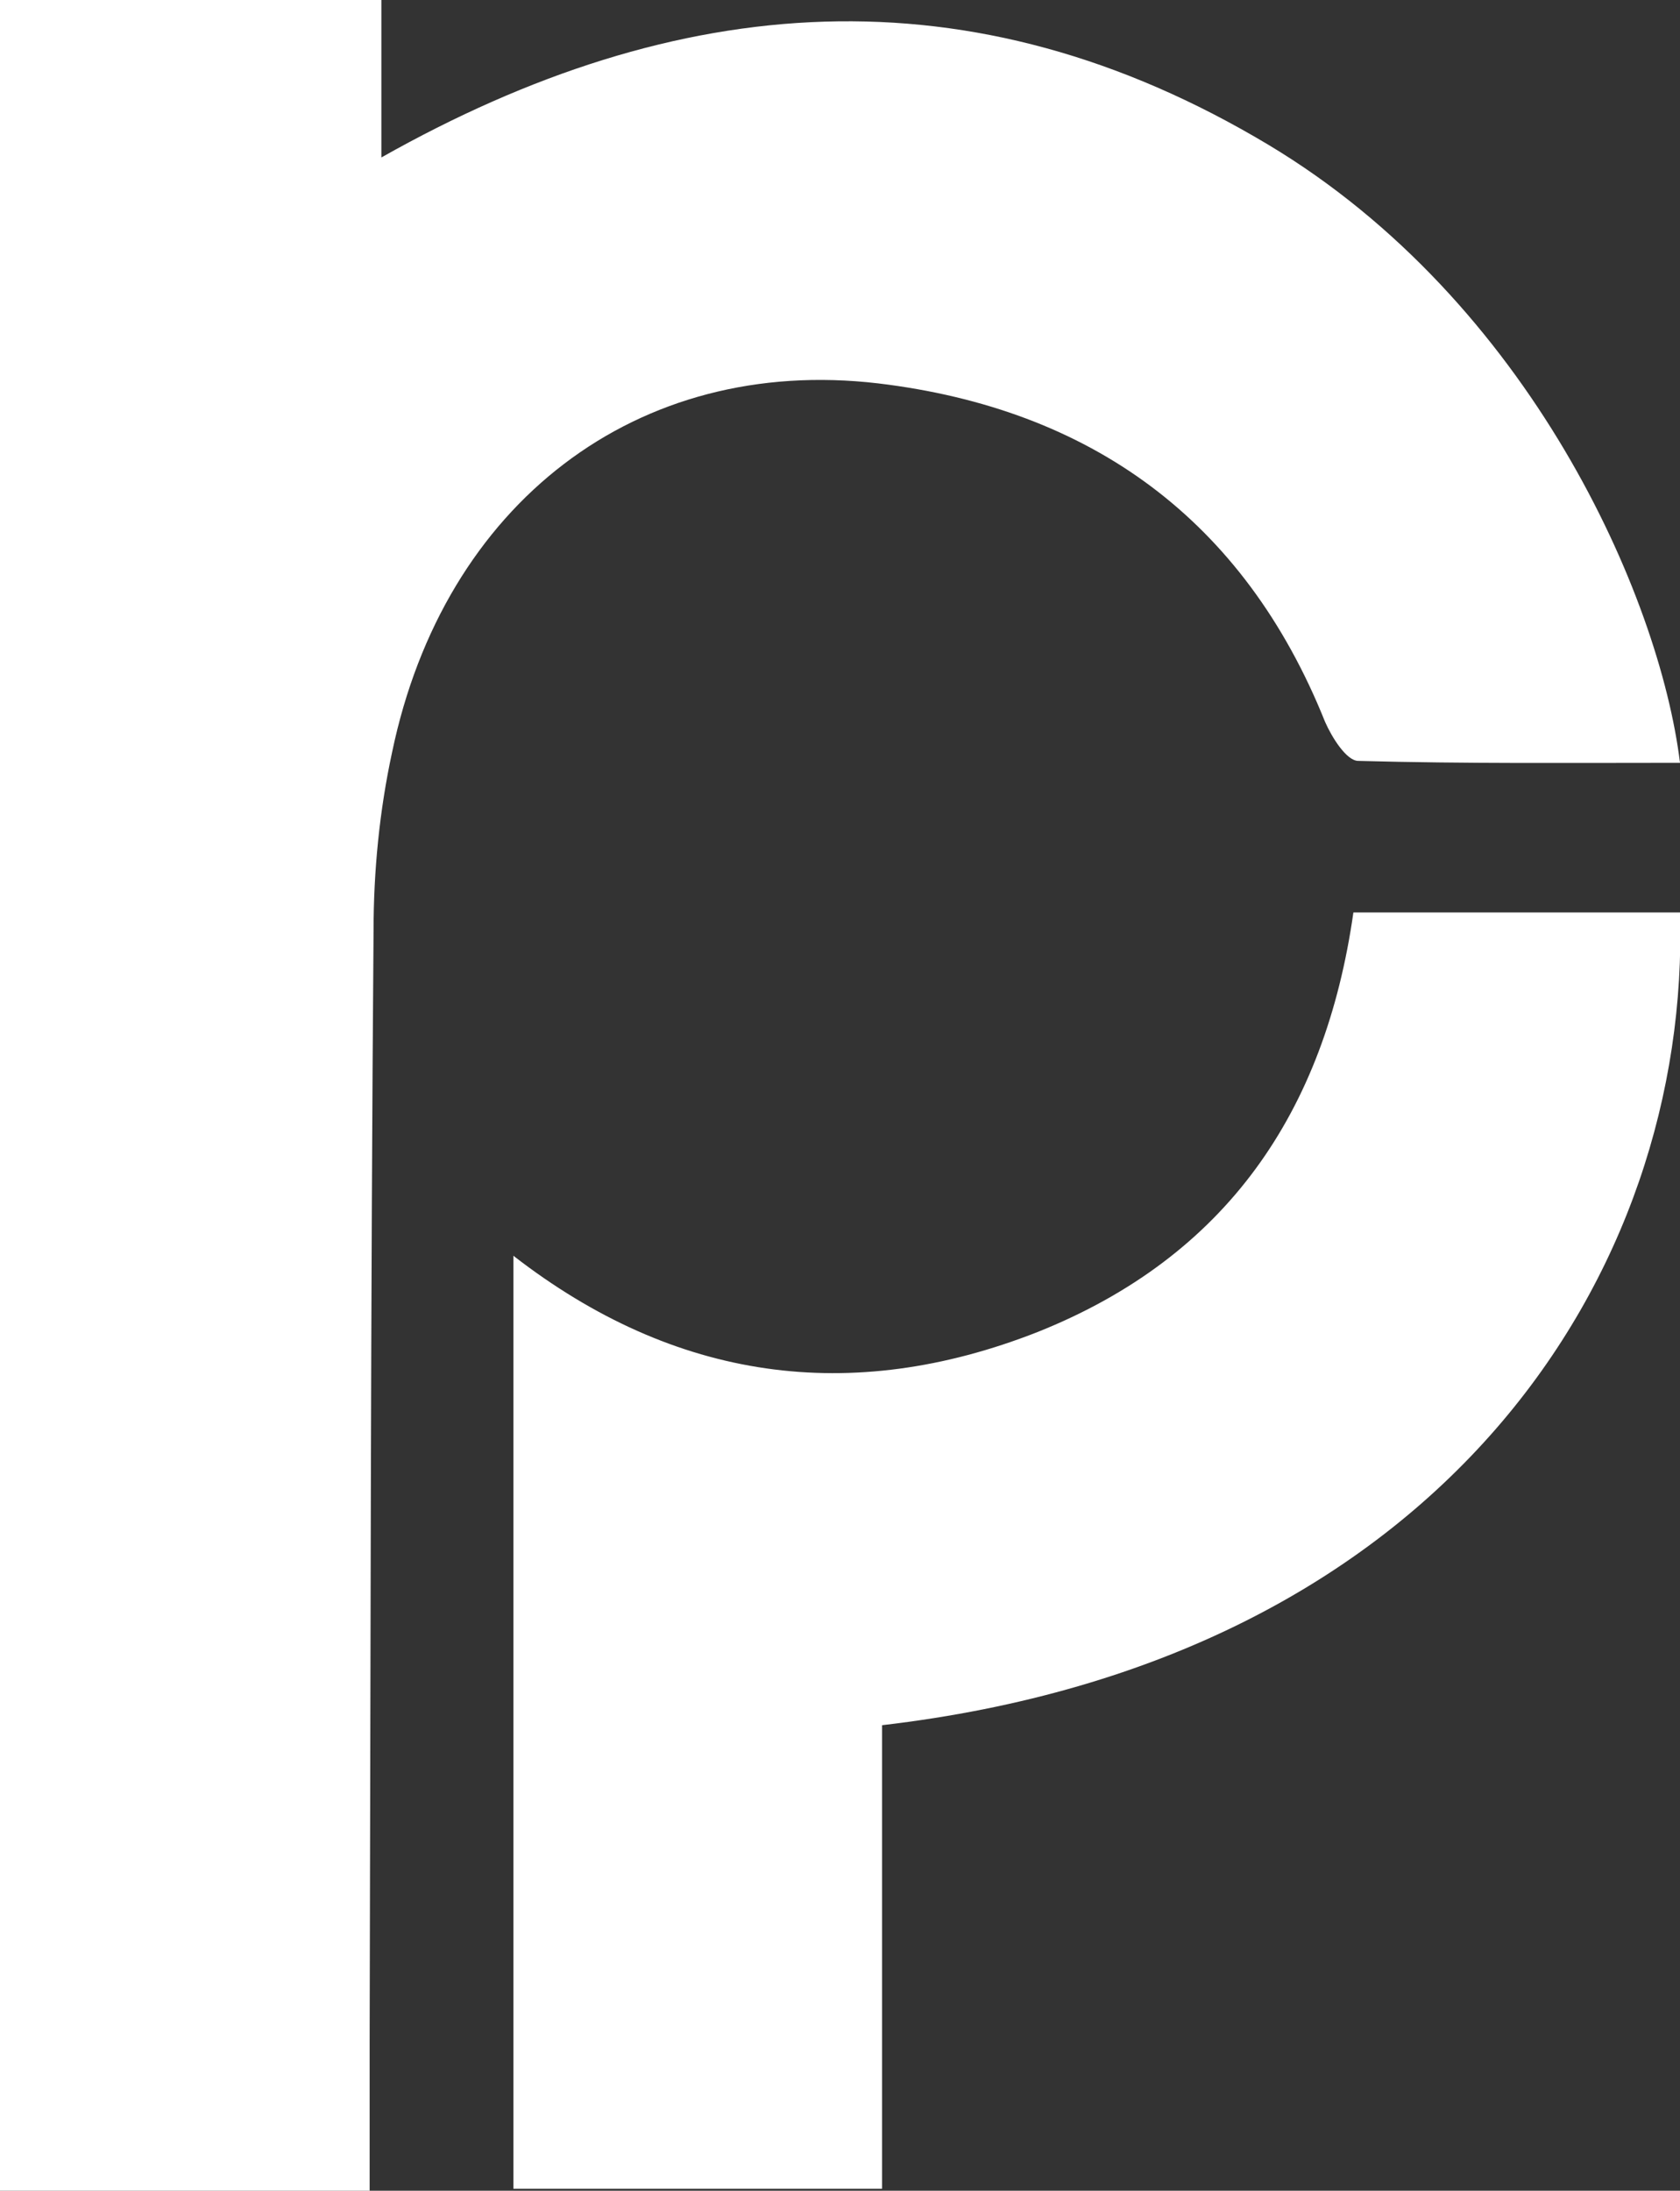 <?xml version="1.0" encoding="utf-8"?>
<!-- Generator: Adobe Illustrator 23.0.1, SVG Export Plug-In . SVG Version: 6.00 Build 0)  -->
<svg version="1.1" id="Layer_1" xmlns="http://www.w3.org/2000/svg" xmlns:xlink="http://www.w3.org/1999/xlink" x="0px" y="0px"
	 viewBox="0 0 171.8 224" style="enable-background:new 0 0 171.8 224;" xml:space="preserve">
<rect x="0" y="0" width="171.8" height="224" fill="#333333" stroke="none"/>
<style type="text/css">
	.st0{fill:#FFFFFF;}
</style>
<g>
	<path class="st0" d="M39,0c0,5.2,0,10.5,0,16.1c30.3-17.1,60.3-19.5,90.7-1.3c26.7,16,40,46.1,42.1,63.2c-11,0-22,0.1-32.9-0.2
		c-1.2,0-2.7-2.4-3.4-4c-8.3-20.7-24-32-45.7-34.6c-24.7-2.9-44.4,12.3-49.7,37.7c-1.3,6-1.9,12.2-1.9,18.3
		c-0.3,37.8-0.3,75.6-0.4,113.5c0,4.9,0,9.9,0,15.3c-13.2,0-25.5,0-37.8,0C0,149.3,0,74.7,0,0C13,0,26,0,39,0z"/>
	<path class="st0" d="M90.2,223.8c-13.1,0-25.2,0-37.7,0c0-31.7,0-63.2,0-95.4c16.5,12.8,34.5,15.3,53.6,7.8
		c19.3-7.7,29.4-22.5,32.3-42.9c11.2,0,22.3,0,33.4,0c1.1,36.7-24.1,76.4-81.6,83.1C90.2,192,90.2,207.7,90.2,223.8z"/>
</g>
</svg>
